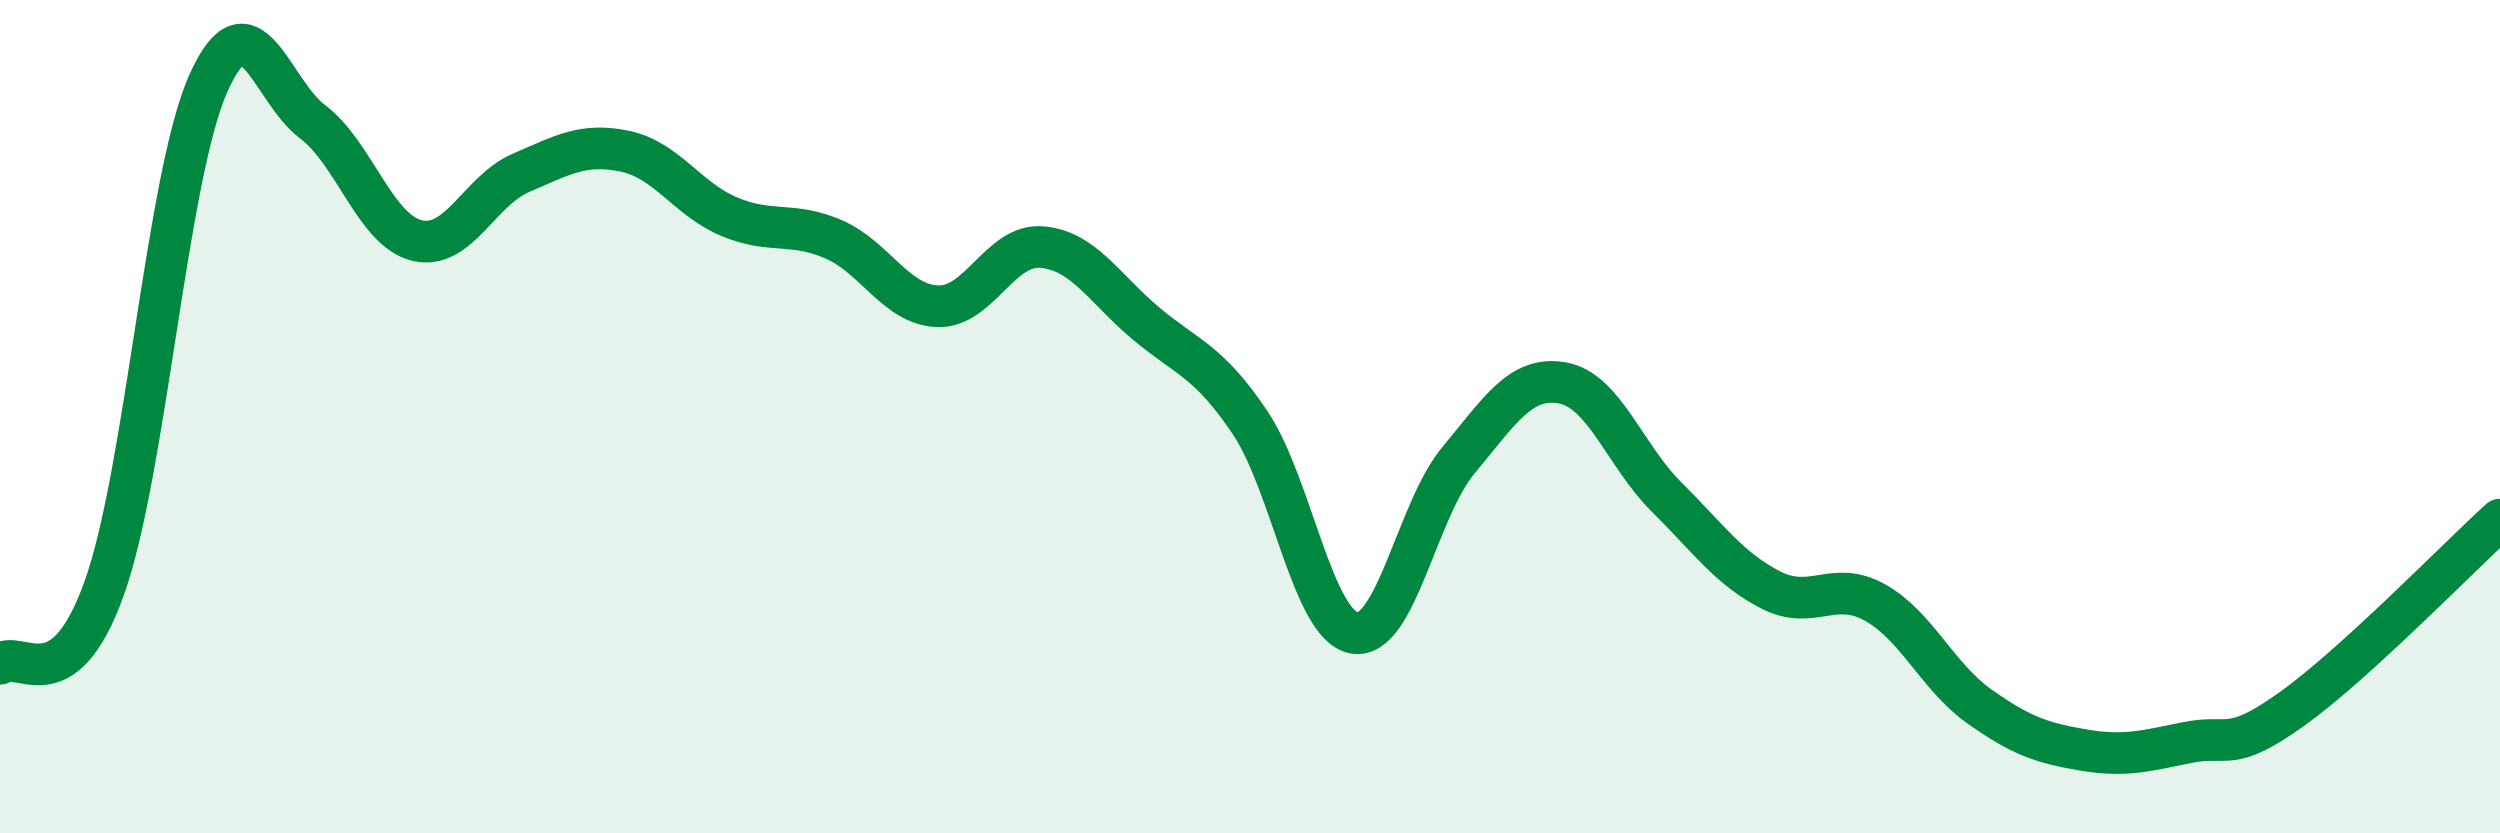 
    <svg width="60" height="20" viewBox="0 0 60 20" xmlns="http://www.w3.org/2000/svg">
      <path
        d="M 0,15.93 C 0.5,15.57 1.5,16.91 2.5,14.12 C 3.5,11.33 4,4.24 5,2 C 6,-0.24 6.5,2.17 7.5,2.92 C 8.5,3.67 9,5.52 10,5.77 C 11,6.02 11.5,4.58 12.5,4.15 C 13.5,3.72 14,3.42 15,3.63 C 16,3.84 16.5,4.78 17.5,5.2 C 18.5,5.62 19,5.31 20,5.74 C 21,6.17 21.5,7.31 22.5,7.35 C 23.5,7.39 24,5.85 25,5.93 C 26,6.01 26.5,6.92 27.5,7.76 C 28.5,8.6 29,8.65 30,10.14 C 31,11.63 31.5,15.01 32.5,15.19 C 33.5,15.37 34,12.25 35,11.05 C 36,9.85 36.5,9.01 37.5,9.19 C 38.5,9.37 39,10.94 40,11.93 C 41,12.92 41.5,13.65 42.5,14.16 C 43.5,14.67 44,13.9 45,14.46 C 46,15.02 46.5,16.24 47.5,16.95 C 48.5,17.66 49,17.83 50,18 C 51,18.17 51.5,18.02 52.5,17.82 C 53.5,17.62 53.5,18.09 55,17.02 C 56.5,15.95 59,13.38 60,12.47L60 20L0 20Z"
        fill="#008740"
        opacity="0.1"
        stroke-linecap="round"
        stroke-linejoin="round"
      />
      <path
        d="M 0,15.93 C 0.5,15.57 1.5,16.91 2.5,14.12 C 3.5,11.33 4,4.24 5,2 C 6,-0.24 6.5,2.17 7.5,2.92 C 8.5,3.67 9,5.52 10,5.77 C 11,6.02 11.5,4.58 12.5,4.15 C 13.5,3.72 14,3.42 15,3.63 C 16,3.84 16.5,4.78 17.5,5.2 C 18.5,5.62 19,5.31 20,5.74 C 21,6.17 21.5,7.31 22.5,7.35 C 23.5,7.39 24,5.85 25,5.93 C 26,6.01 26.5,6.92 27.5,7.76 C 28.5,8.6 29,8.65 30,10.14 C 31,11.63 31.5,15.01 32.5,15.19 C 33.5,15.37 34,12.25 35,11.05 C 36,9.85 36.5,9.01 37.5,9.19 C 38.5,9.37 39,10.94 40,11.93 C 41,12.92 41.5,13.65 42.5,14.16 C 43.5,14.67 44,13.9 45,14.46 C 46,15.02 46.5,16.24 47.5,16.95 C 48.5,17.66 49,17.83 50,18 C 51,18.17 51.5,18.02 52.5,17.82 C 53.5,17.62 53.5,18.09 55,17.02 C 56.5,15.95 59,13.38 60,12.47"
        stroke="#008740"
        stroke-width="1"
        fill="none"
        stroke-linecap="round"
        stroke-linejoin="round"
      />
    </svg>
  
